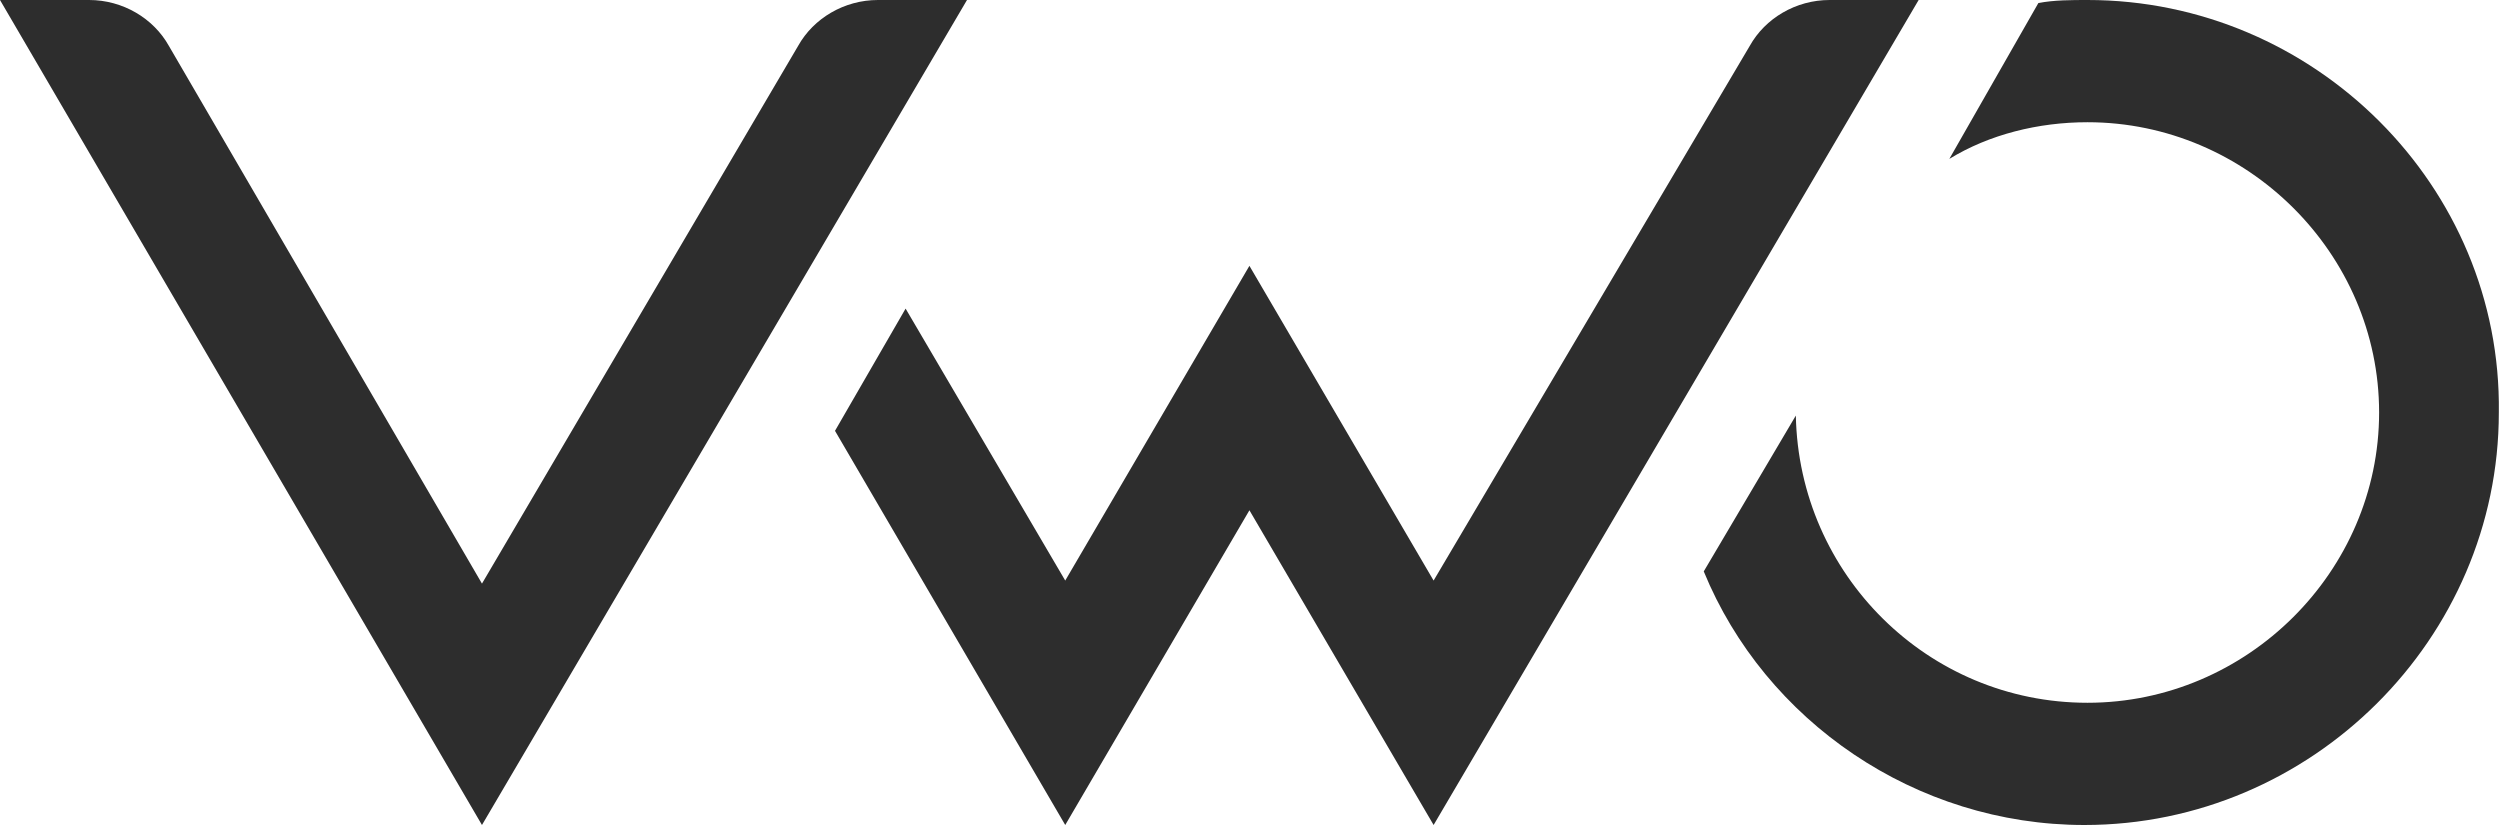 <svg width="321" height="107" viewBox="0 0 321 107" fill="none" xmlns="http://www.w3.org/2000/svg">
<path d="M268.032 0C266.061 0 263.696 0 261.725 0.393L250.295 20.402C255.419 17.262 261.725 15.694 268.032 15.694C288.529 15.694 305.478 32.563 305.478 52.965C305.478 73.367 288.529 90.236 268.032 90.236C247.535 90.236 230.98 73.758 230.586 53.358L218.762 73.367C226.644 92.59 245.959 105.93 267.638 105.93C296.806 105.93 320.85 81.997 320.85 52.965C321.245 23.933 297.2 0 268.032 0Z" fill="#2D2D2D"/>
<path d="M107.214 55.319L116.279 39.625L136.776 74.544L160.425 34.133L184.074 74.544L224.674 5.885C226.645 2.354 230.587 0 234.923 0H246.354L184.075 105.93L160.426 65.519L136.776 105.93L107.214 55.319Z" fill="#2D2D2D"/>
<path d="M124.163 0L61.885 105.93L0 0H11.431C15.767 0 19.708 2.354 21.679 5.885L61.885 74.935L102.484 5.885C104.454 2.354 108.395 0 112.732 0H124.163Z" fill="#2D2D2D"/>
</svg>
